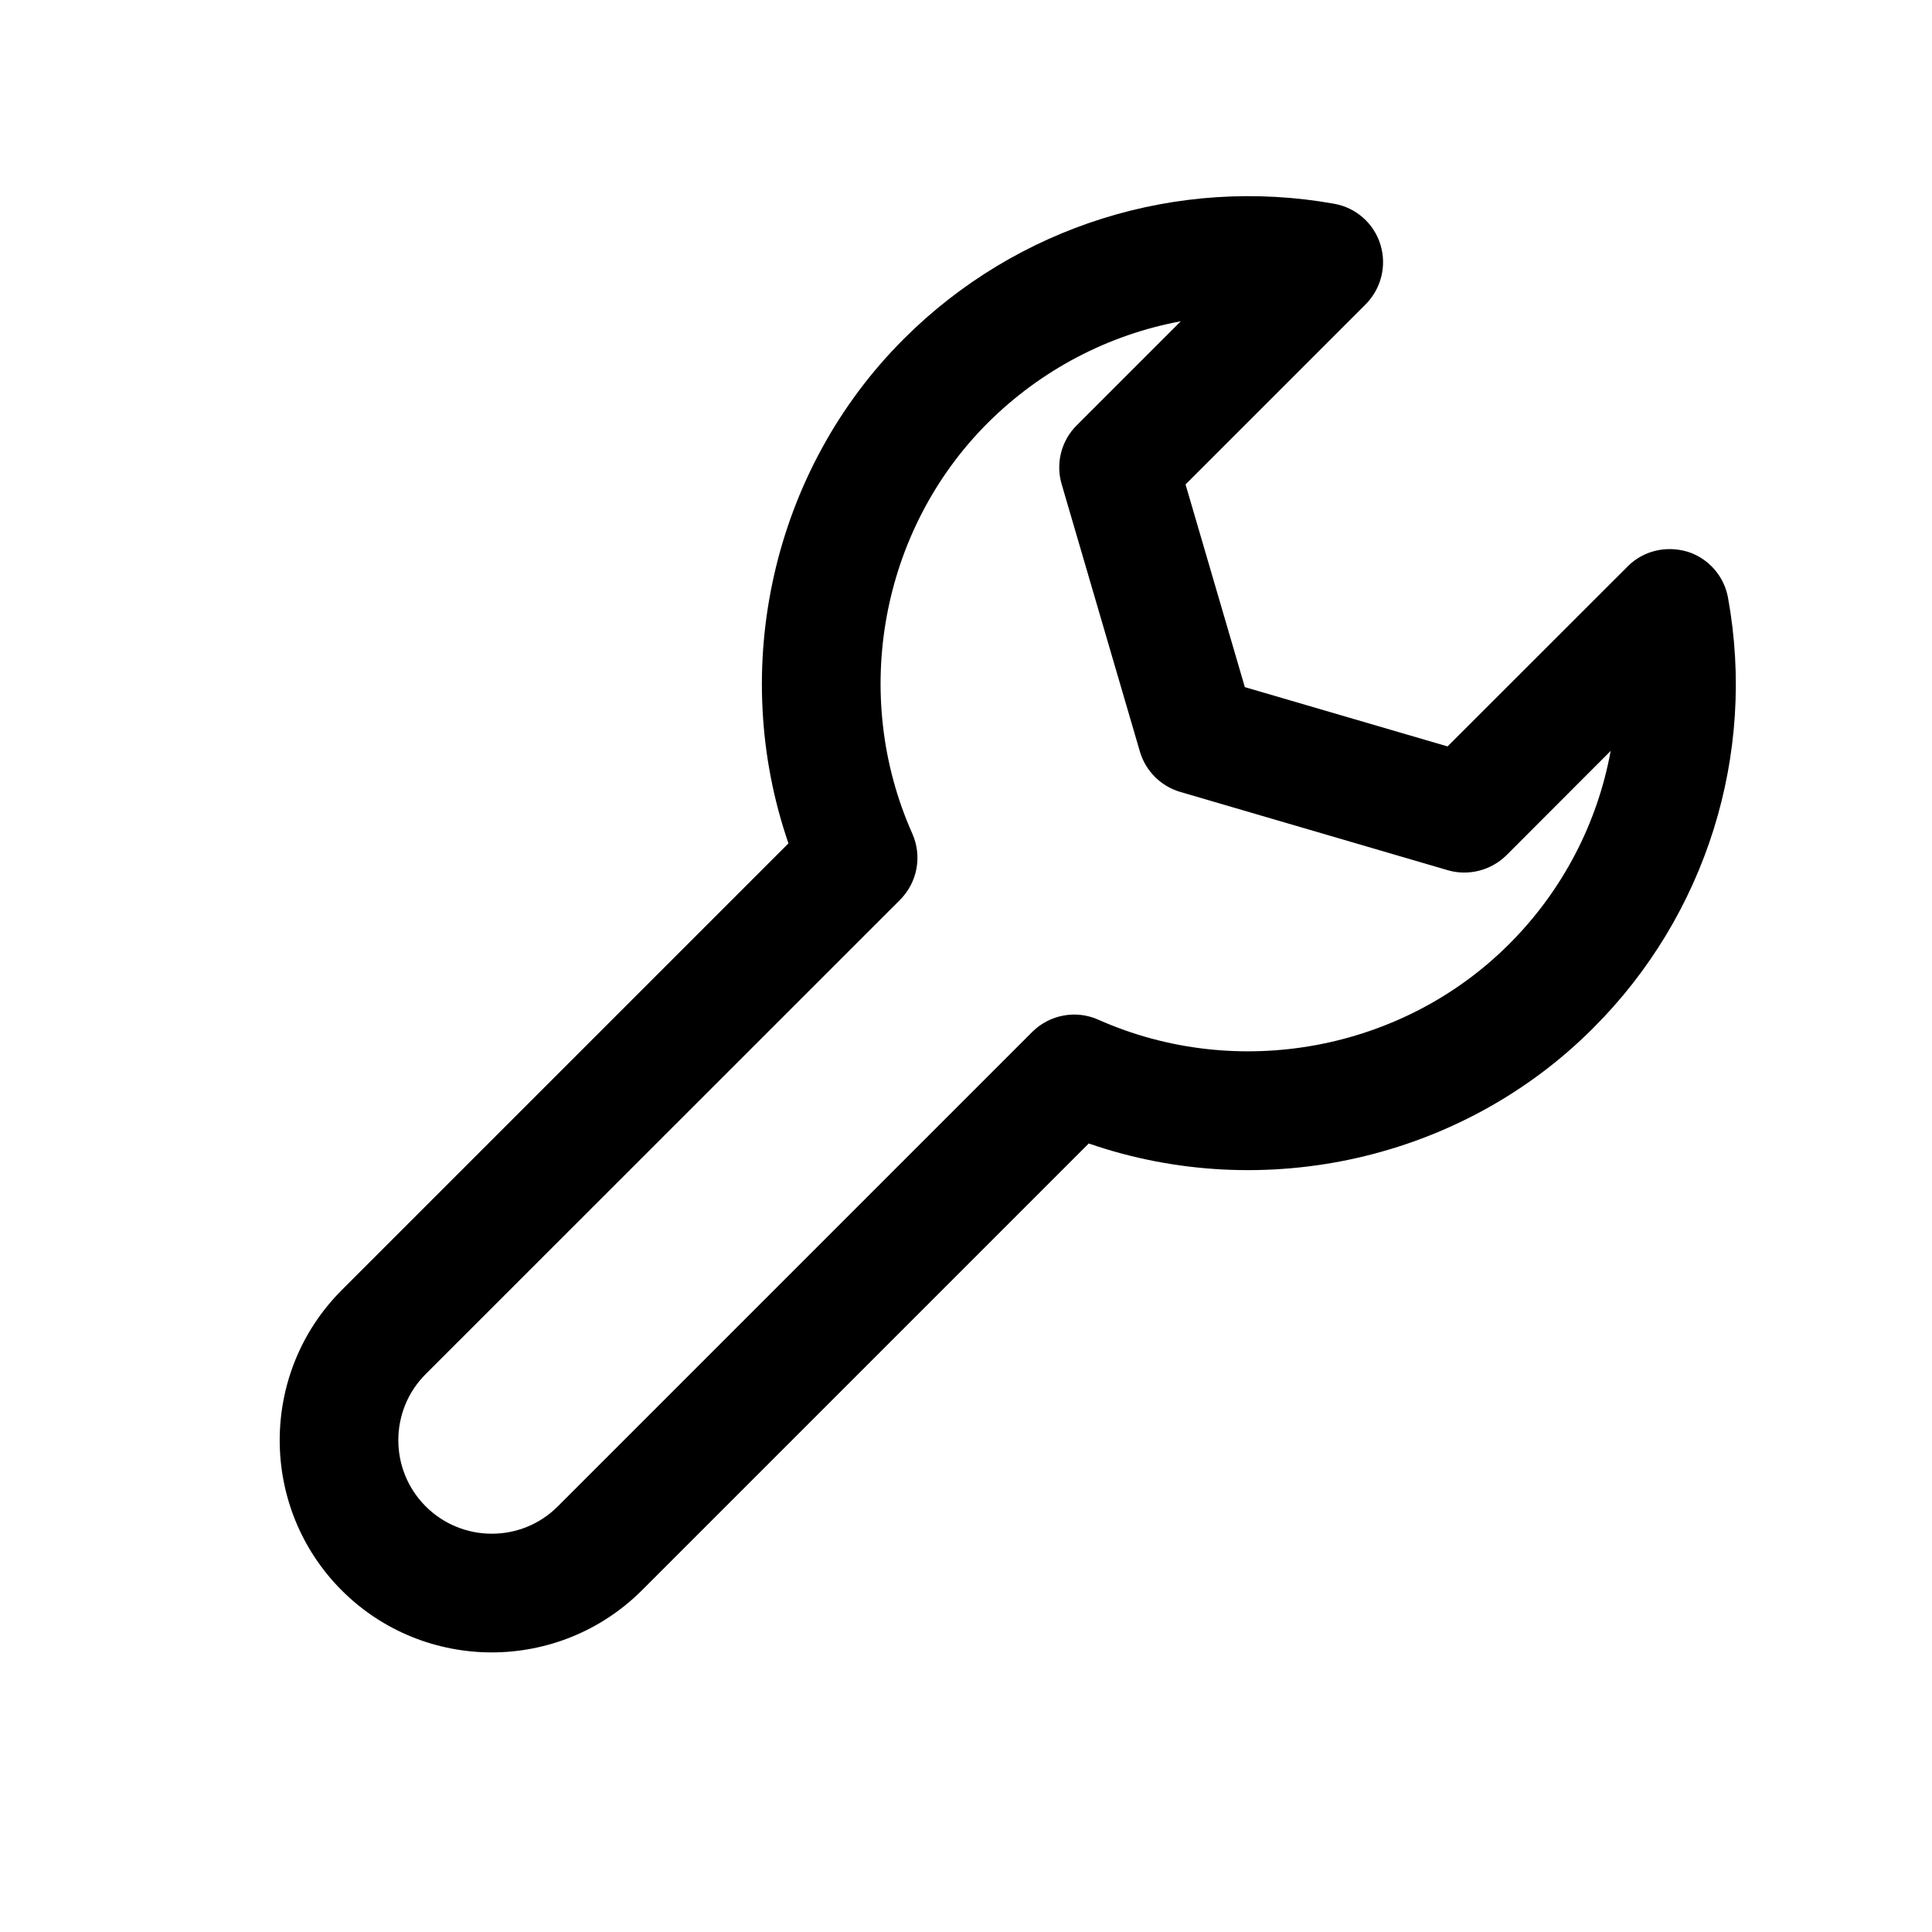 <?xml version="1.0" encoding="UTF-8"?>
<!-- Uploaded to: ICON Repo, www.iconrepo.com, Generator: ICON Repo Mixer Tools -->
<svg fill="#000000" width="800px" height="800px" version="1.1" viewBox="144 144 512 512" xmlns="http://www.w3.org/2000/svg">
 <path d="m591.16 290.2c-5.606-1.668-11.715-0.25-15.809 3.906l-47.734 47.703-53.719-15.711-15.715-53.719 47.734-47.734c4.125-4.156 5.637-10.234 3.906-15.84-1.73-5.606-6.453-9.762-12.219-10.801-41.531-7.434-84.164 5.887-114.11 35.832-34.891 34.855-46.508 87.348-30.543 133.67l-118.39 118.39c-21.914 21.945-21.914 57.625 0 79.57 10.957 10.957 25.379 16.438 39.77 16.438s28.812-5.512 39.77-16.438l118.43-118.43c46.352 16.027 98.84 4.344 133.67-30.574 29.945-29.883 43.297-72.547 35.738-114.08-1.043-5.731-5.199-10.457-10.77-12.188zm-47.234 104c-28.277 28.309-72.078 36.398-108.86 20.027-5.918-2.644-12.91-1.355-17.539 3.273l-125.7 125.7c-9.668 9.699-25.379 9.637-35.016 0-9.668-9.668-9.668-25.41 0-35.047l125.7-125.67c4.598-4.598 5.918-11.555 3.273-17.539-16.402-36.773-8.371-80.543 19.969-108.85 14.168-14.137 32.086-23.426 51.168-26.953l-27.586 27.582c-4.09 4.062-5.602 10.047-3.996 15.555l20.75 70.91c1.512 5.137 5.543 9.164 10.676 10.676l70.91 20.75c5.481 1.605 11.461 0.062 15.555-3.969l27.613-27.648c-3.492 19.148-12.75 37.066-26.922 51.203z"/>
</svg>